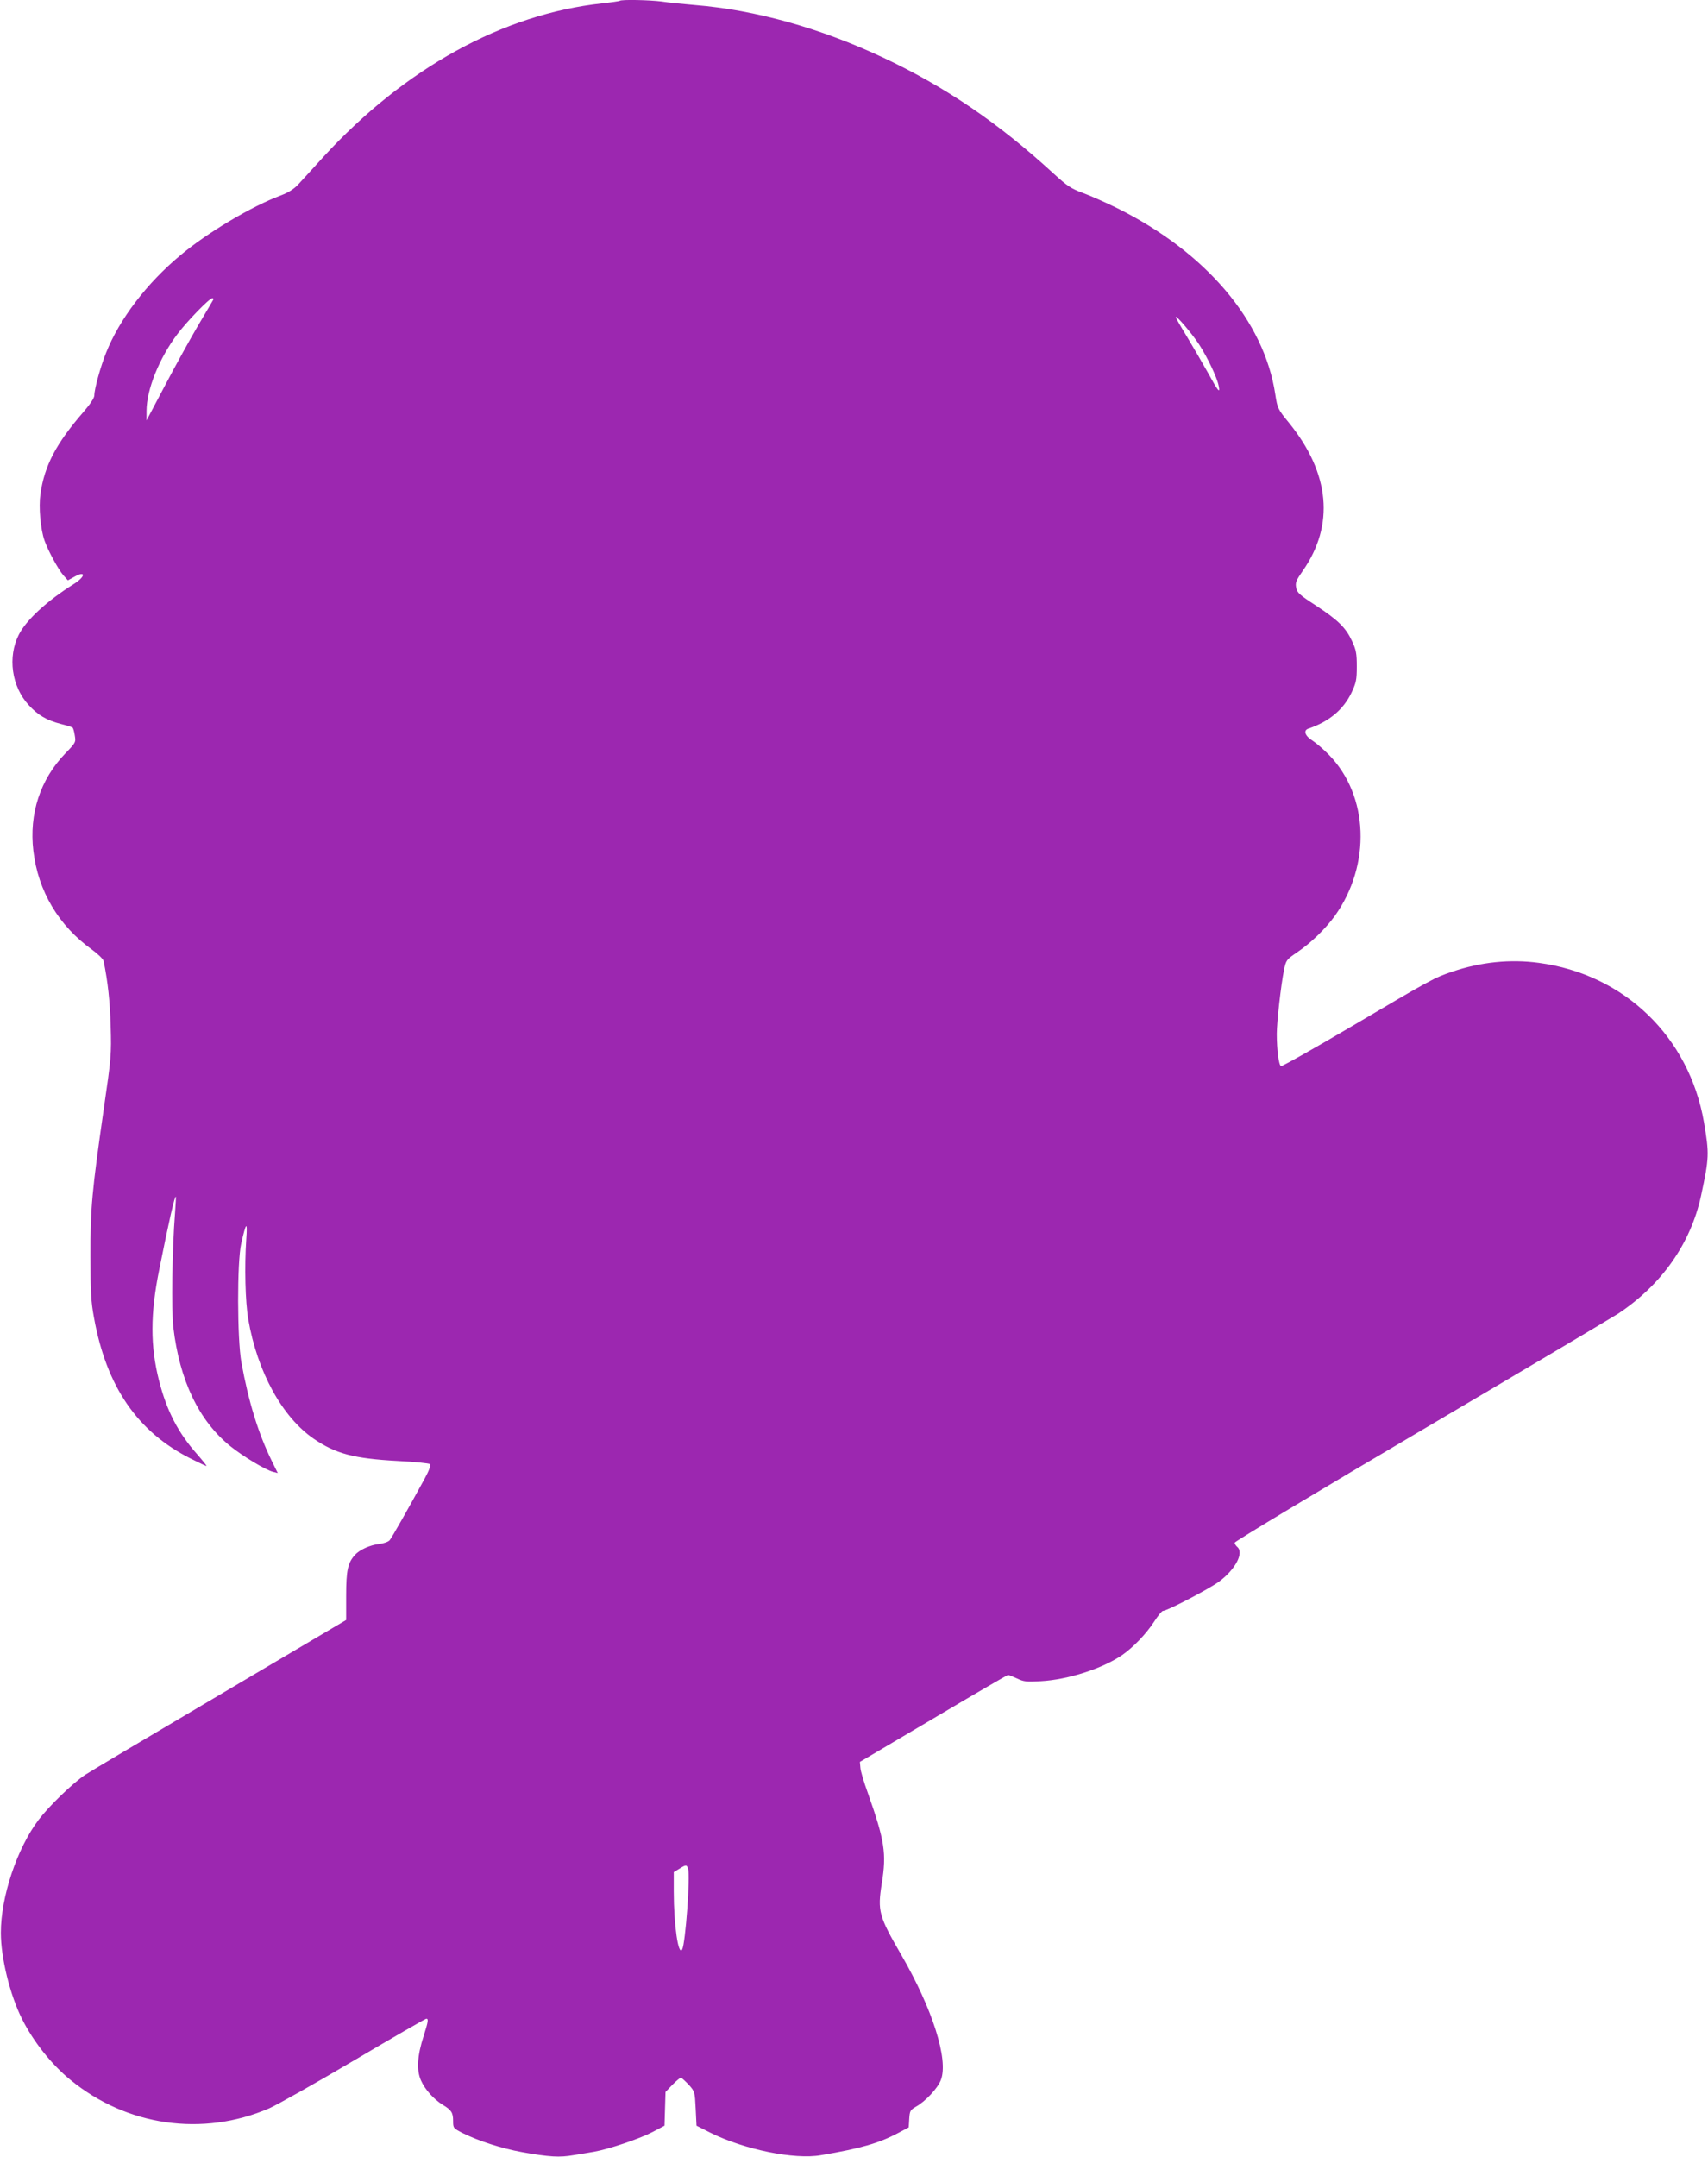 <?xml version="1.0" standalone="no"?>
<!DOCTYPE svg PUBLIC "-//W3C//DTD SVG 20010904//EN"
 "http://www.w3.org/TR/2001/REC-SVG-20010904/DTD/svg10.dtd">
<svg version="1.0" xmlns="http://www.w3.org/2000/svg"
 width="1014pt" height="1280pt" viewBox="0 0 1014 1280"
 preserveAspectRatio="xMidYMid meet">
<g transform="translate(0,1280) scale(0.1,-0.1)"
fill="#9c27b0" stroke="none">
<path d="M3679 12795 c-3 -2 -50 -9 -105 -15 -590 -64 -1170 -384 -1655 -912
-61 -68 -129 -141 -149 -163 -25 -27 -59 -48 -101 -64 -175 -65 -437 -221
-597 -355 -200 -166 -363 -380 -442 -579 -34 -85 -70 -216 -70 -254 0 -14 -24
-51 -63 -96 -164 -189 -233 -320 -257 -489 -11 -78 0 -208 25 -278 21 -59 81
-170 112 -205 l26 -29 40 22 c69 38 64 -1 -5 -44 -158 -99 -282 -213 -326
-300 -68 -133 -43 -309 59 -419 54 -59 107 -90 189 -111 36 -9 68 -19 71 -22
4 -4 10 -25 13 -47 7 -40 5 -43 -56 -106 -149 -154 -216 -358 -190 -578 28
-240 151 -446 350 -588 34 -25 64 -54 67 -66 25 -121 38 -240 42 -387 5 -167
3 -189 -41 -491 -70 -488 -80 -591 -79 -874 0 -210 3 -268 21 -365 74 -410
258 -677 574 -836 48 -24 90 -44 94 -44 3 0 -21 30 -54 68 -115 129 -182 259
-228 439 -52 205 -52 395 1 657 58 290 93 444 99 434 1 -1 -1 -46 -5 -98 -17
-214 -22 -575 -10 -677 37 -314 151 -554 338 -705 74 -60 212 -143 255 -153
l27 -7 -35 71 c-80 162 -139 354 -181 586 -25 141 -26 594 -1 705 29 129 38
137 30 25 -11 -160 -6 -371 12 -475 54 -312 201 -579 388 -708 130 -89 238
-118 498 -132 101 -5 188 -14 193 -19 6 -6 -6 -39 -33 -88 -91 -167 -194 -349
-207 -364 -8 -9 -36 -19 -63 -22 -53 -6 -115 -34 -142 -64 -43 -47 -53 -92
-53 -243 l0 -144 -746 -441 c-410 -242 -772 -457 -804 -478 -75 -51 -214 -185
-276 -267 -129 -171 -224 -458 -224 -670 0 -150 55 -371 126 -512 67 -134 176
-271 287 -361 335 -275 786 -339 1180 -169 48 21 275 149 505 285 230 136 423
247 428 247 14 0 11 -18 -16 -103 -38 -117 -43 -202 -16 -263 24 -55 78 -114
131 -146 50 -30 60 -46 60 -95 0 -42 1 -43 57 -72 95 -47 231 -91 353 -113
162 -29 223 -32 304 -18 39 6 96 16 126 21 88 16 269 77 345 117 l70 37 3 100
3 100 41 43 c23 23 46 42 50 42 4 0 25 -19 46 -41 37 -41 37 -43 42 -143 l5
-101 83 -42 c199 -99 499 -161 656 -133 240 41 343 71 457 131 l64 34 3 51 c3
47 6 52 40 72 56 31 130 110 148 159 46 120 -50 422 -236 743 -133 229 -141
259 -115 423 29 178 17 254 -83 537 -23 63 -43 130 -44 149 l-3 35 435 257
c239 142 439 258 444 259 5 0 30 -10 54 -21 39 -19 55 -21 141 -16 163 9 366
75 483 155 66 46 142 125 189 197 23 36 47 65 53 65 25 0 273 130 332 173 98
72 151 172 109 207 -8 7 -15 18 -15 25 0 7 498 307 1108 666 609 359 1134 671
1167 692 260 172 433 418 494 702 48 224 49 247 17 435 -88 507 -472 878 -981
946 -169 23 -344 5 -515 -53 -106 -36 -124 -46 -587 -319 -229 -135 -421 -243
-428 -241 -13 6 -25 95 -25 191 0 70 25 293 43 380 12 58 14 61 77 104 82 55
169 140 225 217 216 303 201 713 -35 955 -30 31 -74 69 -97 84 -46 28 -57 62
-25 72 123 42 207 112 256 214 27 58 31 75 31 155 0 77 -4 98 -28 150 -38 81
-82 124 -214 211 -99 64 -113 77 -118 107 -6 29 0 43 39 99 190 272 162 578
-81 878 -68 83 -69 87 -82 170 -66 436 -411 842 -937 1104 -71 35 -164 76
-208 92 -68 25 -91 41 -170 113 -329 302 -647 518 -1019 692 -369 173 -754
280 -1110 309 -73 6 -162 15 -199 21 -69 9 -241 13 -249 4z m-2412 -1772 c-2
-5 -43 -73 -90 -153 -47 -80 -135 -239 -196 -355 l-111 -210 0 56 c0 126 75
313 183 456 58 77 190 213 207 213 6 0 9 -3 7 -7z m5851 -266 c51 -79 107
-196 117 -247 10 -49 -3 -33 -65 80 -29 52 -84 146 -121 208 -38 62 -69 116
-69 120 1 15 95 -96 138 -161z m-3033 -9048 c14 -42 -16 -443 -35 -478 -23
-42 -50 146 -50 345 l0 114 33 20 c40 25 44 25 52 -1z"/>
</g>
</svg>
